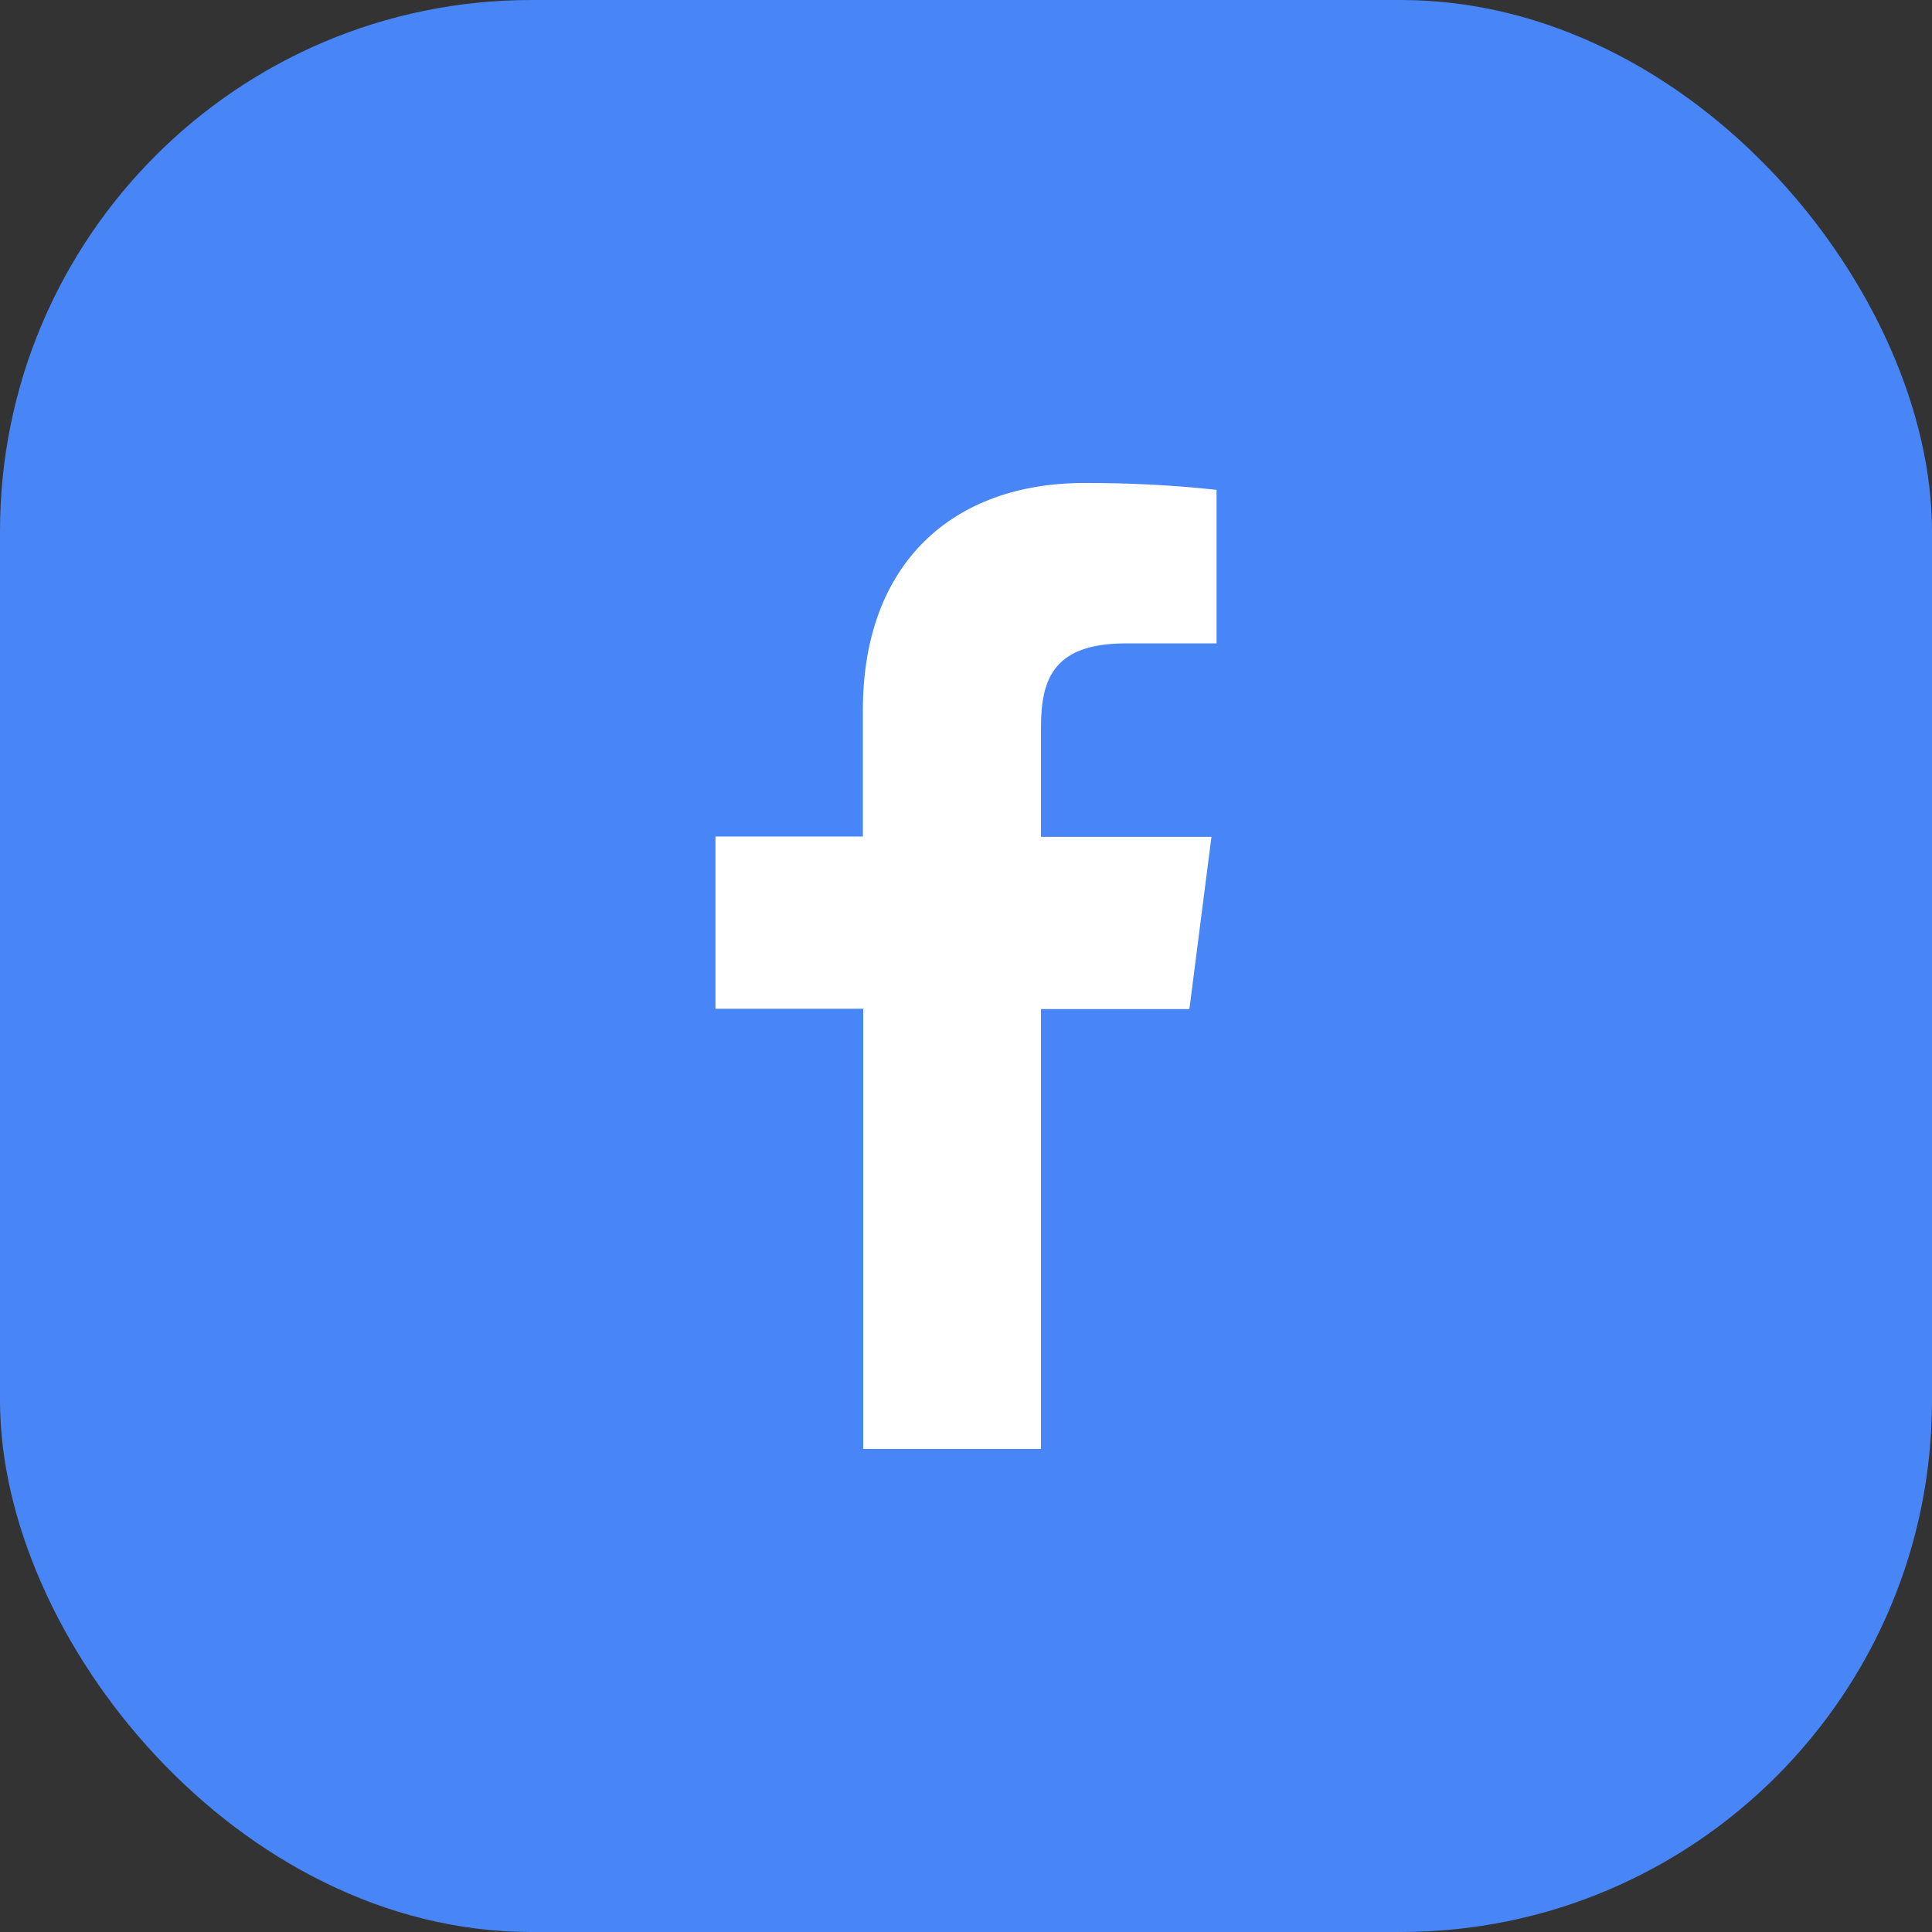<?xml version="1.0" encoding="UTF-8"?>
<svg xmlns="http://www.w3.org/2000/svg" width="80" height="80" viewbox="0 0 80 80" fill="none">
  <rect width="100%" height="100%" fill="#333333" stroke="none"/>
  <rect width="80" height="80" rx="22" fill="#4886F7"></rect>
  <path d="M43.105 60V41.784H49.25L50.164 34.652H43.105V30.109C43.105 28.05 43.678 26.641 46.632 26.641H50.375V20.283C48.554 20.087 46.723 19.993 44.892 20C39.46 20 35.73 23.317 35.73 29.404V34.638H29.625V41.77H35.744V60H43.105Z" fill="white"></path>
</svg>
